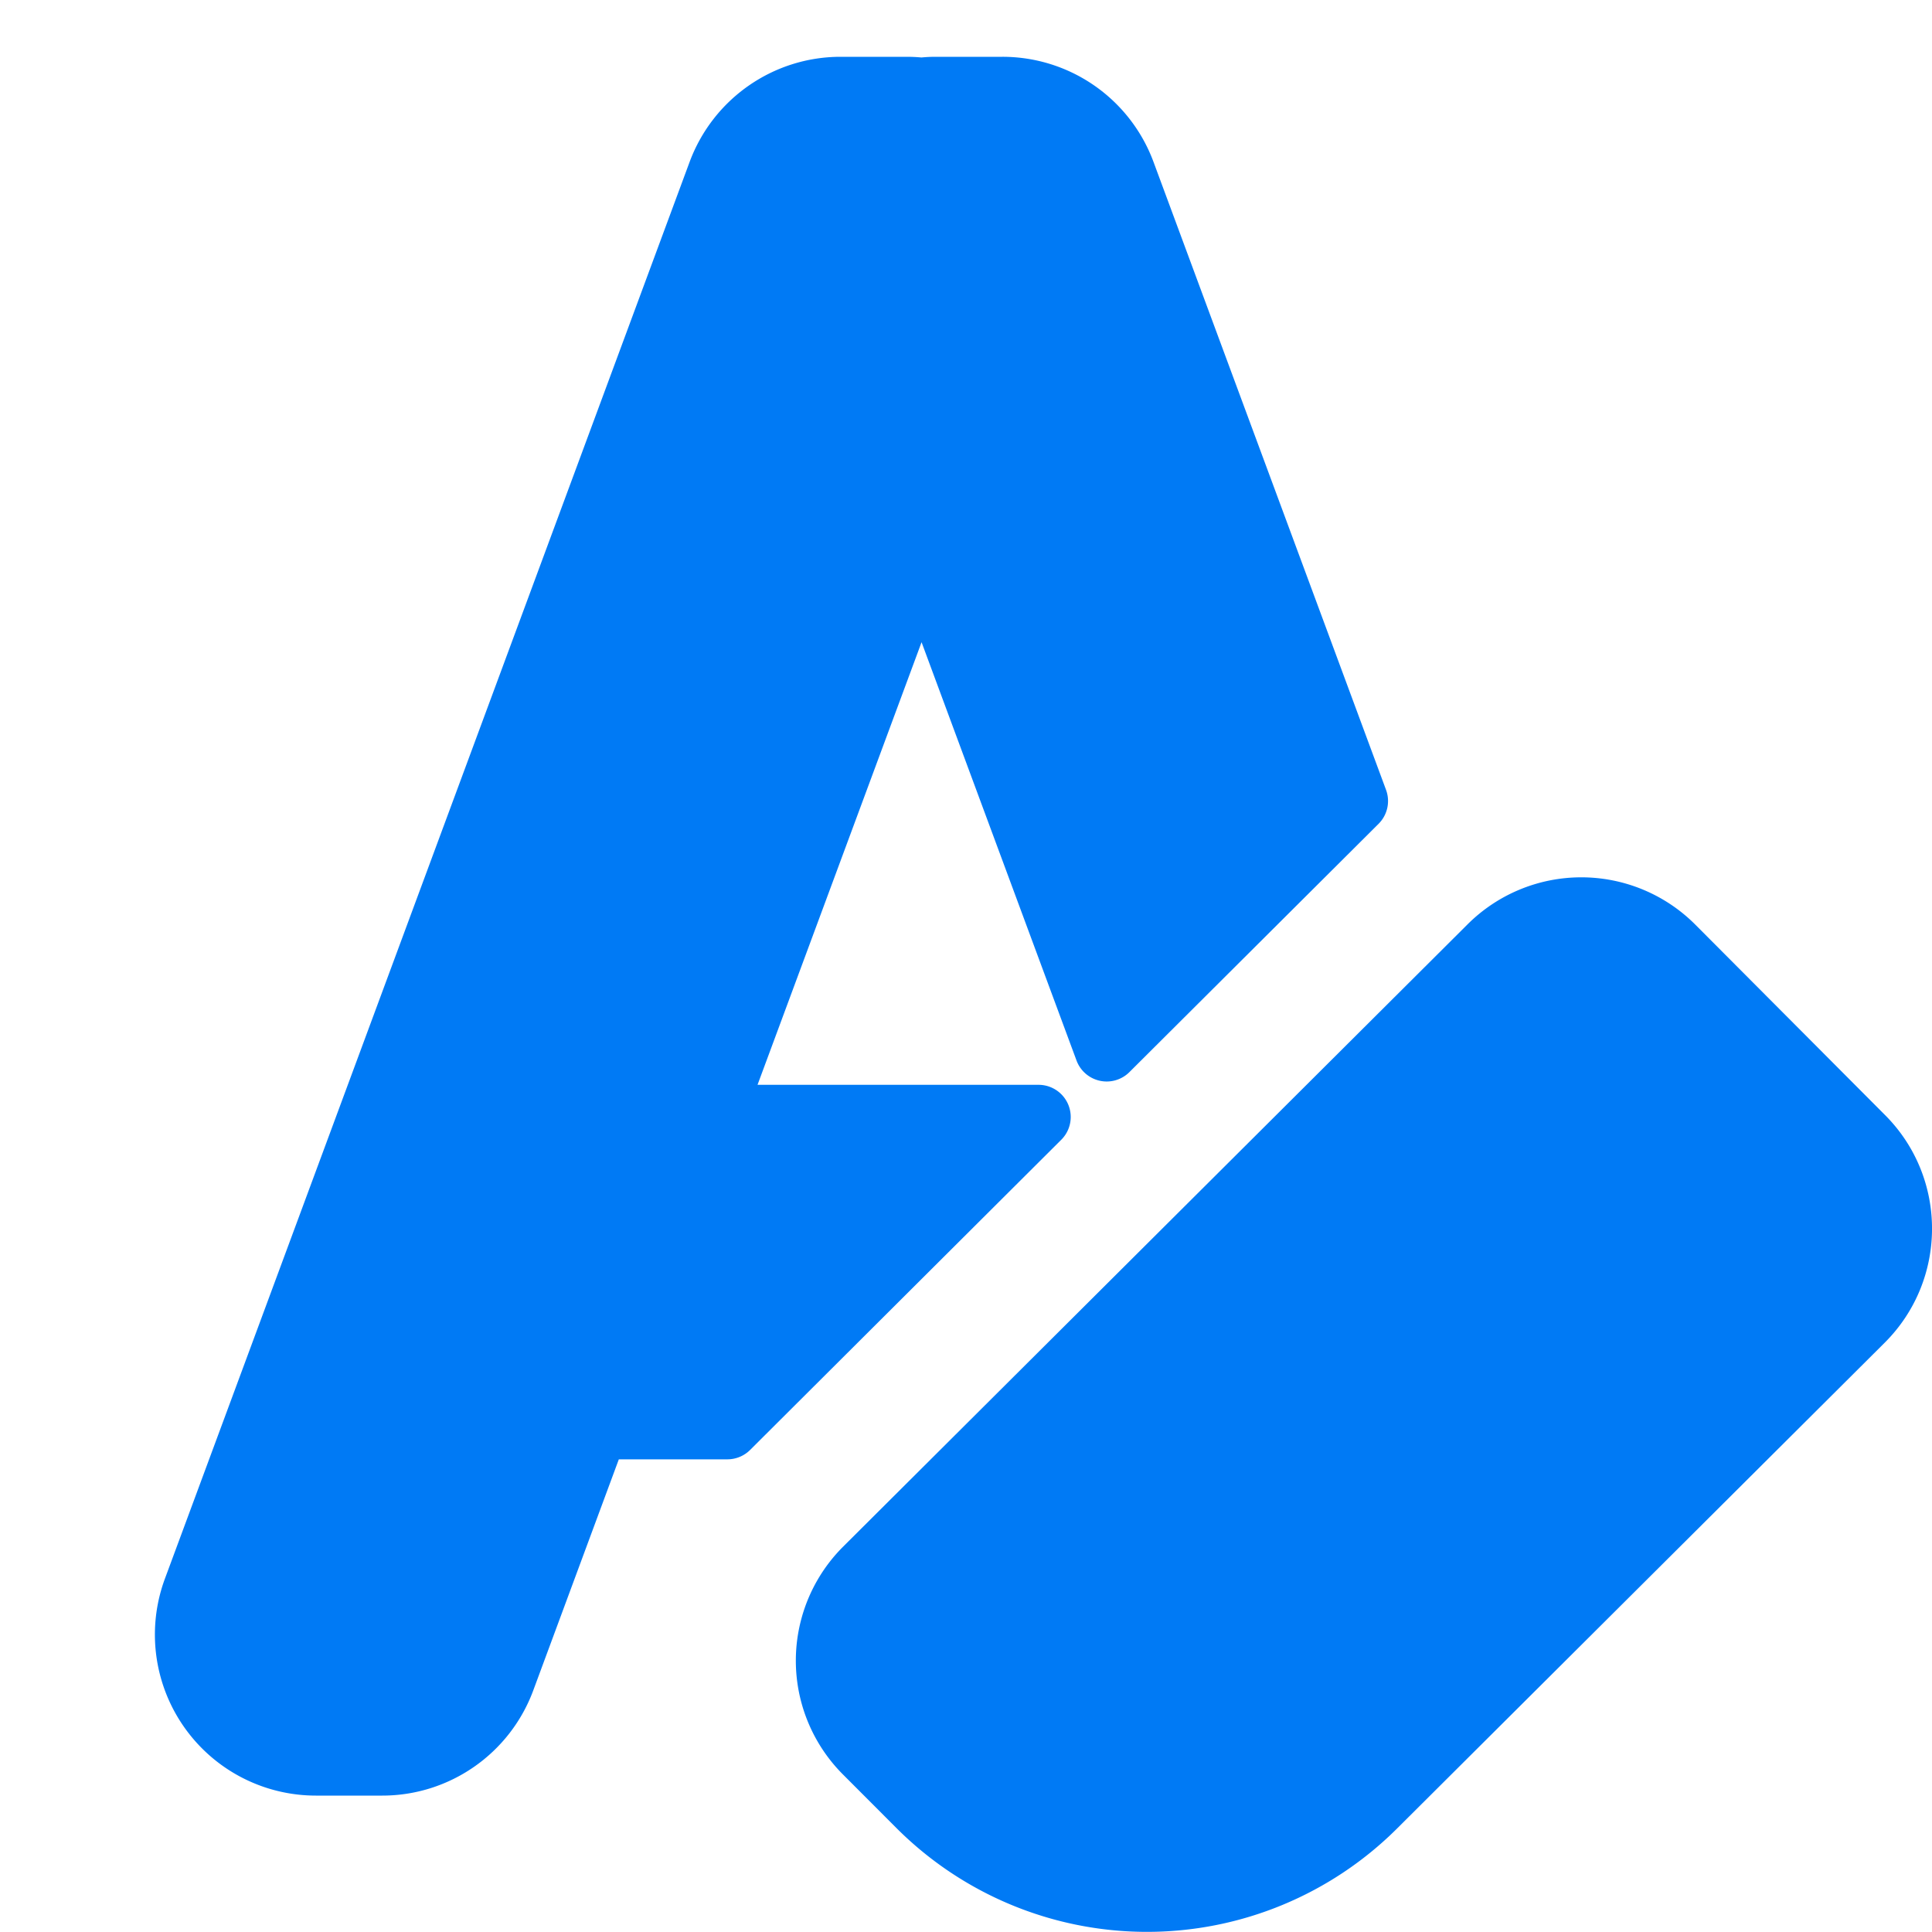 <svg width="20" height="20" viewBox="0 0 20 20" fill="none" xmlns="http://www.w3.org/2000/svg"><path d="M8.702.588c-.697 0-1.32.434-1.563 1.088L1.707 16.343a1.667 1.667 0 0 0 1.563 2.245h.687c.697 0 1.32-.434 1.563-1.088l.886-2.393h1.125a.334.334 0 0 0 .235-.098l3.22-3.21a.333.333 0 0 0-.234-.569h-2.91L9.54 6.648l1.604 4.33a.333.333 0 0 0 .548.12l2.579-2.57a.333.333 0 0 0 .077-.352l-2.407-6.5A1.667 1.667 0 0 0 10.377.588h-.688c-.05 0-.1.002-.15.007a1.71 1.71 0 0 0-.15-.007h-.687ZM17.55 9.572a1.667 1.667 0 0 0-2.357-.004L8.729 16.01a1.667 1.667 0 0 0-.004 2.358l.552.553a3.667 3.667 0 0 0 5.185.008L19.51 13.9c.652-.65.654-1.706.004-2.357l-1.963-1.97Z" fill="#007AF5"/></svg>